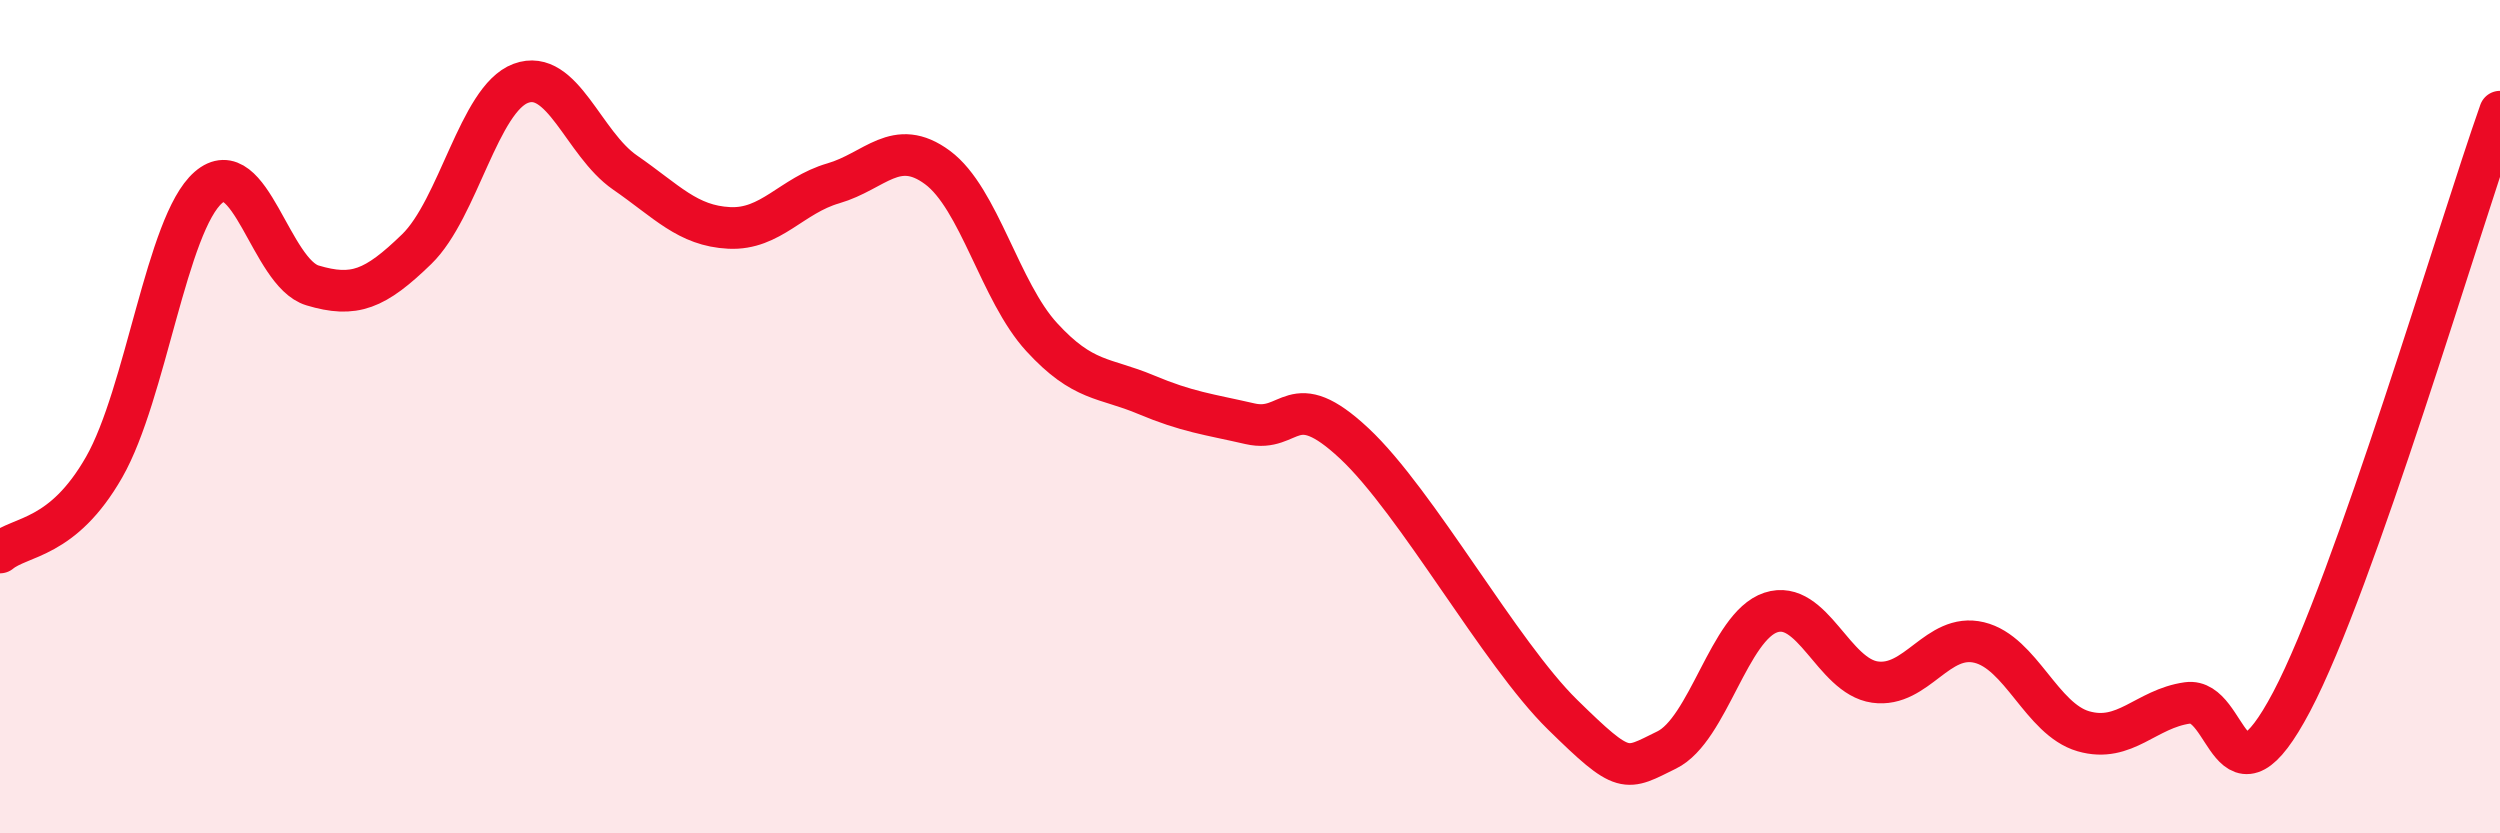 
    <svg width="60" height="20" viewBox="0 0 60 20" xmlns="http://www.w3.org/2000/svg">
      <path
        d="M 0,13.26 C 0.5,12.85 1.5,12.96 2.5,11.21 C 3.5,9.46 4,5.37 5,4.5 C 6,3.63 6.5,6.55 7.5,6.85 C 8.5,7.15 9,6.95 10,5.98 C 11,5.01 11.5,2.37 12.5,2 C 13.5,1.63 14,3.45 15,4.14 C 16,4.83 16.5,5.42 17.5,5.47 C 18.5,5.52 19,4.69 20,4.4 C 21,4.11 21.5,3.28 22.5,4.02 C 23.5,4.76 24,7 25,8.09 C 26,9.18 26.5,9.05 27.5,9.47 C 28.5,9.89 29,9.94 30,10.17 C 31,10.4 31,9.24 32.5,10.64 C 34,12.04 36,15.68 37.5,17.15 C 39,18.62 39,18.49 40,18 C 41,17.51 41.5,15.03 42.5,14.7 C 43.5,14.37 44,16.23 45,16.37 C 46,16.51 46.5,15.18 47.5,15.42 C 48.5,15.66 49,17.26 50,17.55 C 51,17.84 51.5,17.01 52.5,16.87 C 53.5,16.73 53.5,19.68 55,16.84 C 56.5,14 59,5.51 60,2.68L60 20L0 20Z"
        fill="#EB0A25"
        opacity="0.1"
        stroke-linecap="round"
        stroke-linejoin="round"
      />
      <path
        d="M 0,13.26 C 0.5,12.85 1.5,12.96 2.5,11.21 C 3.5,9.46 4,5.37 5,4.5 C 6,3.63 6.5,6.55 7.5,6.85 C 8.5,7.15 9,6.95 10,5.98 C 11,5.01 11.5,2.37 12.5,2 C 13.5,1.63 14,3.45 15,4.14 C 16,4.83 16.5,5.42 17.5,5.47 C 18.5,5.52 19,4.69 20,4.4 C 21,4.11 21.5,3.28 22.5,4.02 C 23.5,4.76 24,7 25,8.09 C 26,9.18 26.5,9.05 27.5,9.47 C 28.5,9.89 29,9.94 30,10.17 C 31,10.4 31,9.24 32.5,10.64 C 34,12.04 36,15.68 37.5,17.15 C 39,18.62 39,18.49 40,18 C 41,17.51 41.5,15.03 42.5,14.7 C 43.5,14.37 44,16.23 45,16.37 C 46,16.51 46.5,15.18 47.5,15.42 C 48.5,15.66 49,17.26 50,17.55 C 51,17.84 51.5,17.01 52.5,16.87 C 53.5,16.73 53.5,19.68 55,16.84 C 56.5,14 59,5.51 60,2.68"
        stroke="#EB0A25"
        stroke-width="1"
        fill="none"
        stroke-linecap="round"
        stroke-linejoin="round"
      />
    </svg>
  